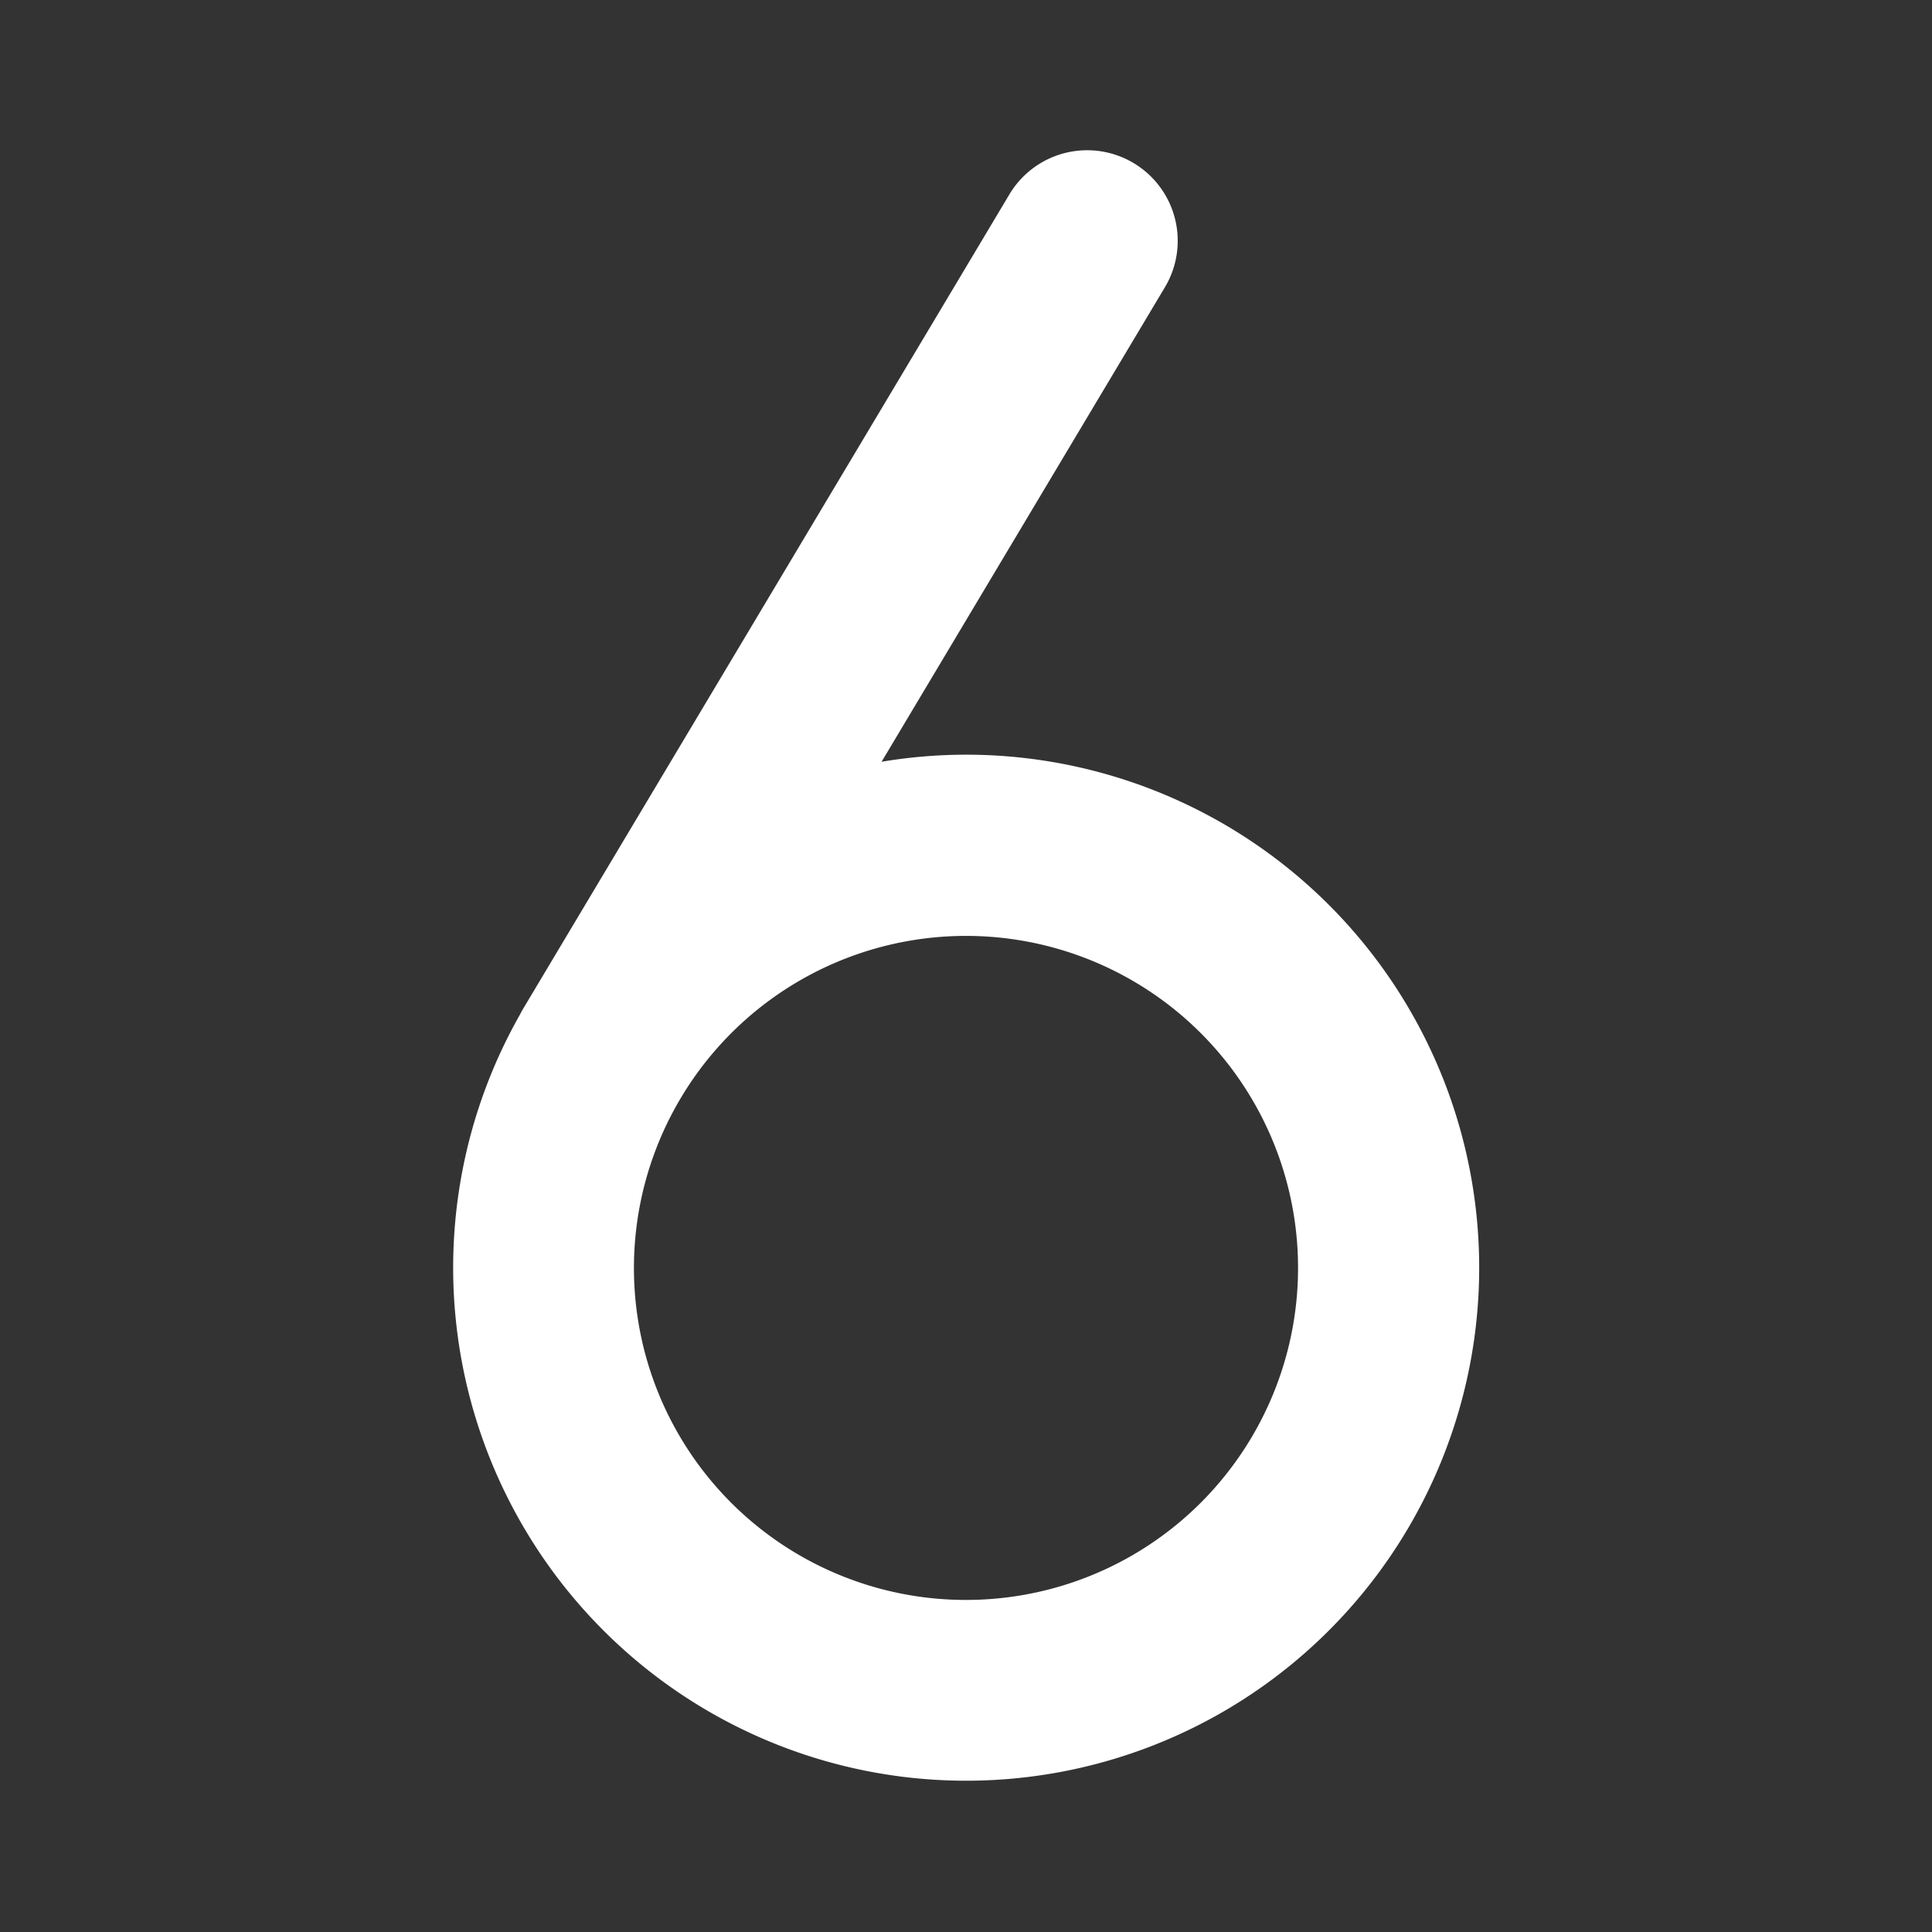 <svg xmlns="http://www.w3.org/2000/svg" id="Flat" viewBox="0 0 256 256"><rect x="0" y="0" width="256" height="256" fill="#333333" stroke="none"/><path d="M128,100a68.129,68.129,0,0,0-11.186.936l37.488-62.784a12,12,0,1,0-20.605-12.304L69.208,133.853c-.109.183-.198.372-.296.558A67.977,67.977,0,1,0,128,100Zm0,112a43.977,43.977,0,0,1-37.744-66.585l.189-.316A43.994,43.994,0,1,1,128,212Z" fill="#ffffff"></path></svg>